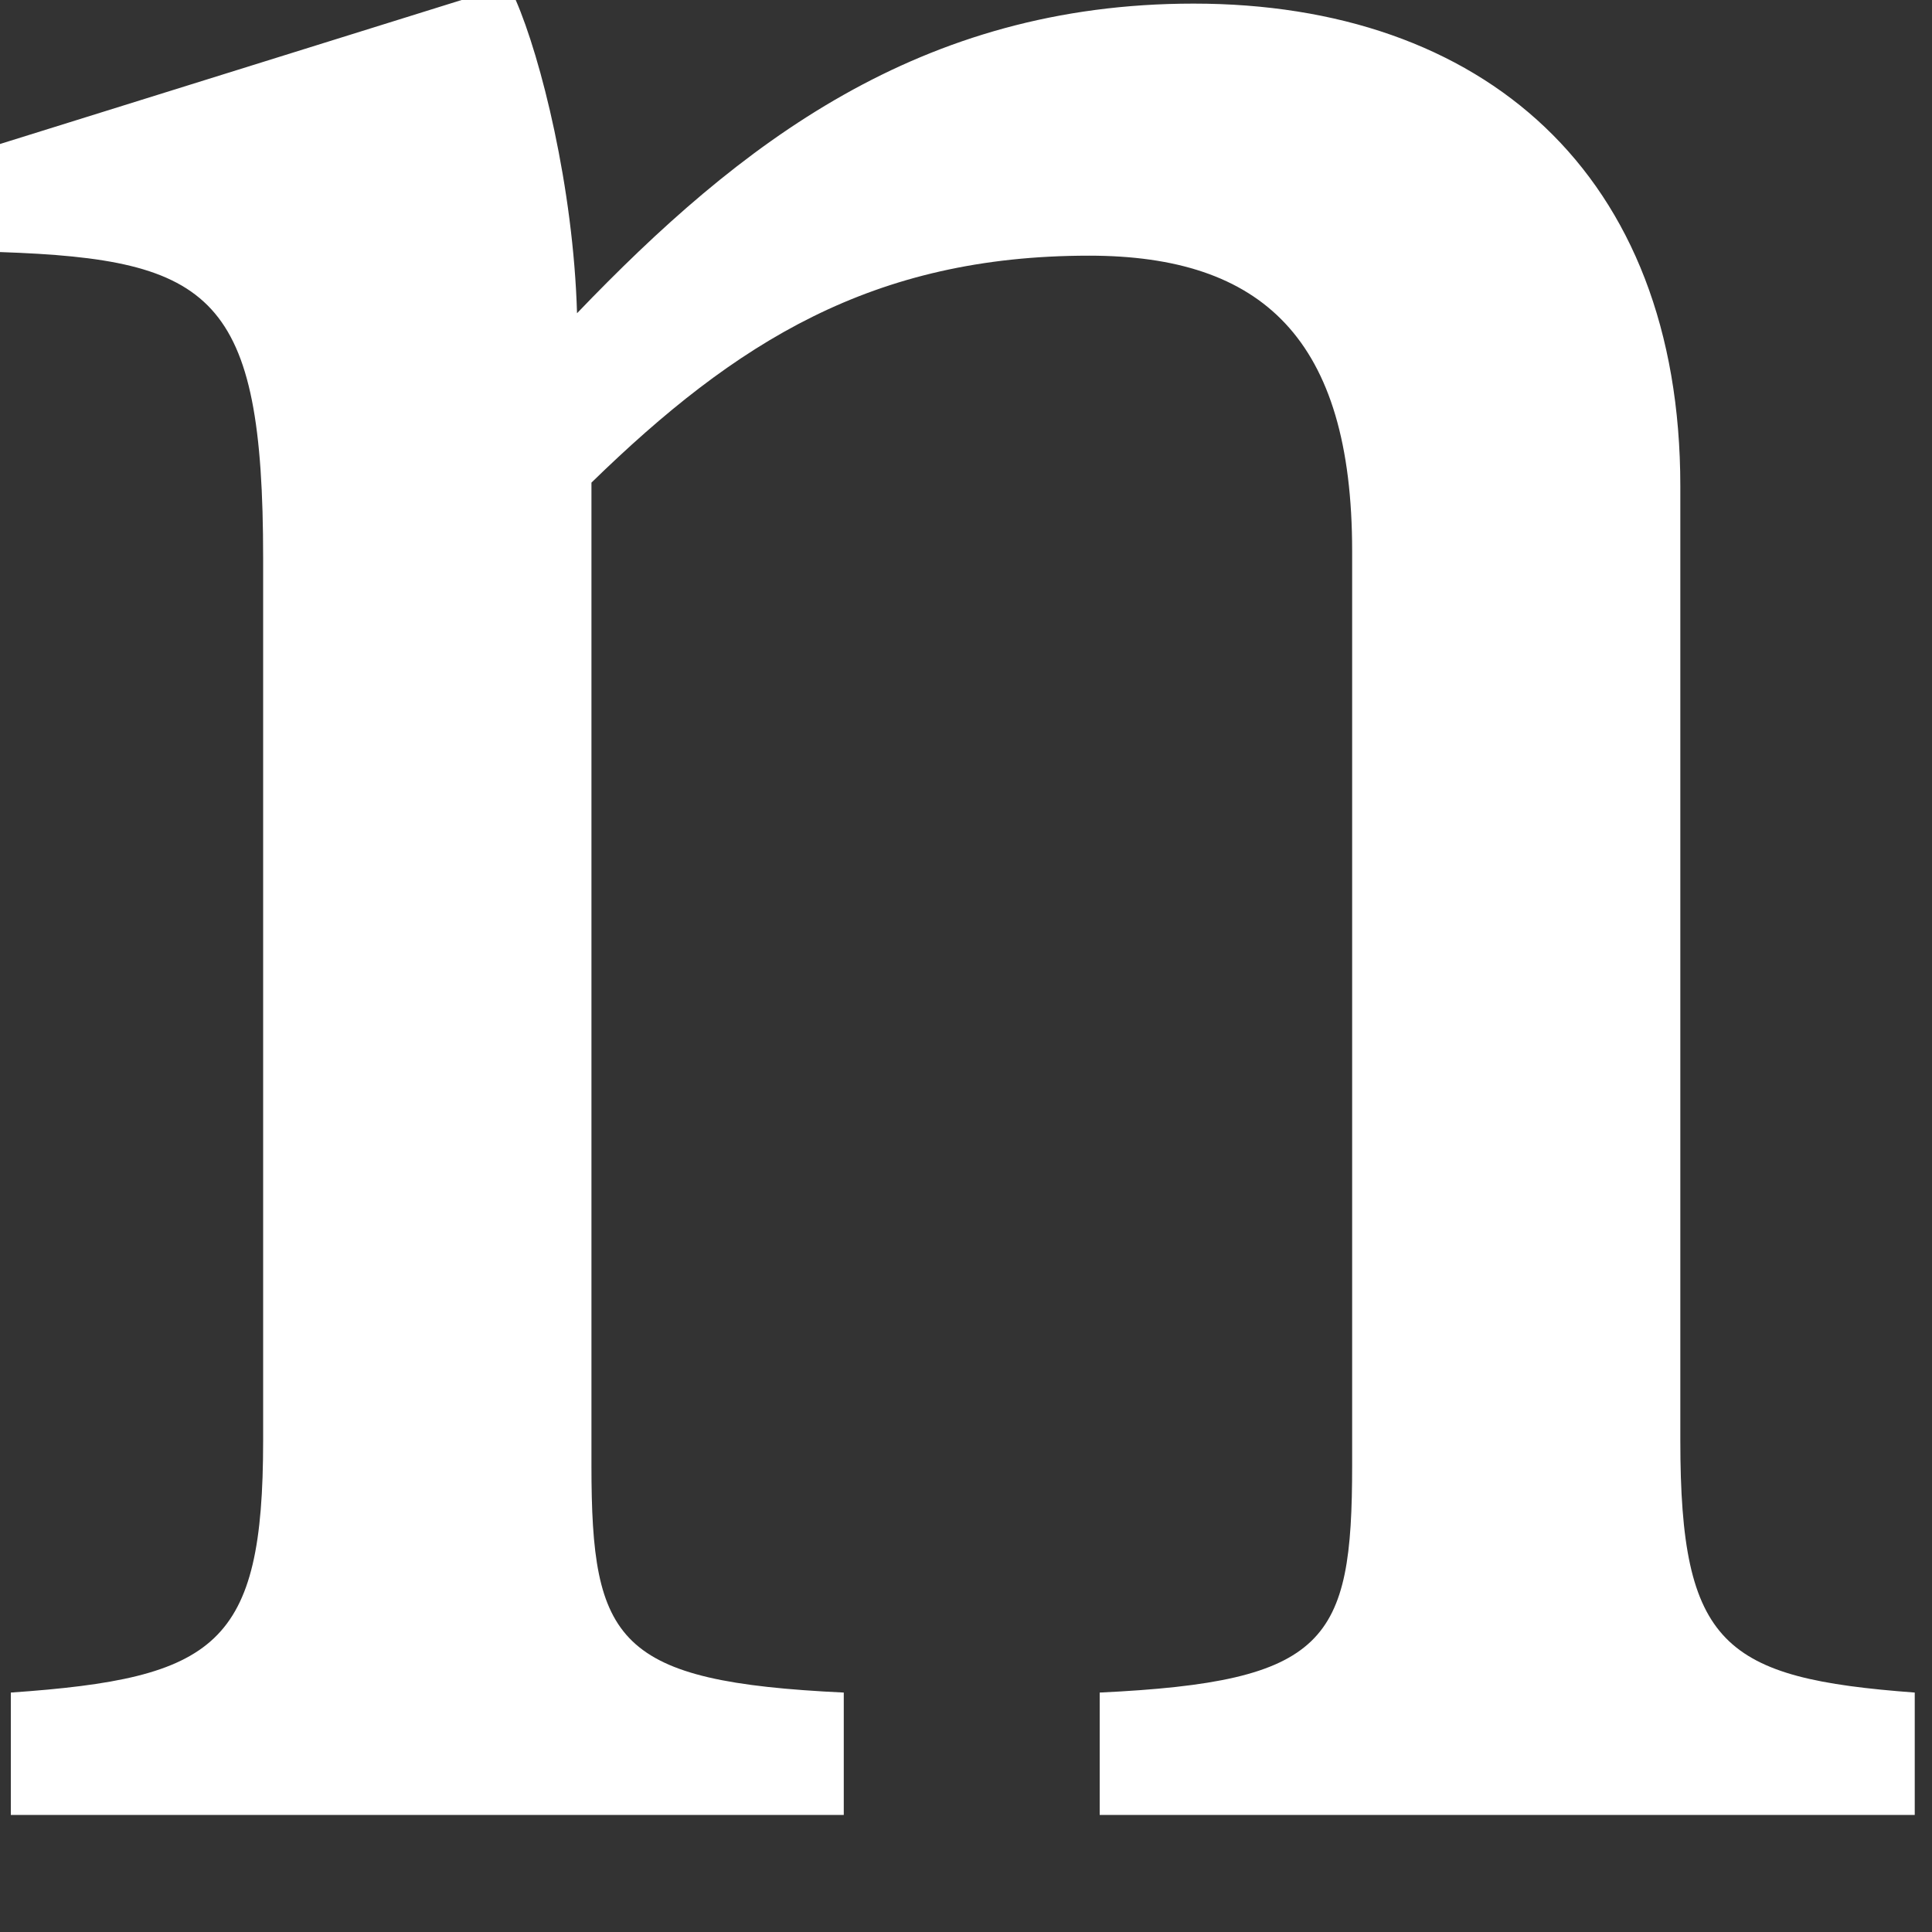 <?xml version="1.0" encoding="utf-8"?>
<svg xmlns="http://www.w3.org/2000/svg" fill="none" height="100%" overflow="visible" preserveAspectRatio="none" style="display: block;" viewBox="0 0 15 15" width="100%">
<rect x="0" y="0" width="15" height="15" fill="#333333" stroke="none"/>
<path d="M14.866 13.141V14.091H8.538V13.141C10.303 13.057 10.498 12.749 10.498 11.379V4.278C10.498 2.627 9.797 1.985 8.455 1.985C6.774 1.985 5.711 2.657 4.592 3.747V11.379C4.592 12.749 4.787 13.057 6.551 13.141V14.091H0.084V13.141C1.68 13.03 2.043 12.777 2.043 11.184V4.333C2.043 2.293 1.651 2.013 0 1.957V1.118L3.584 0H4.004C4.199 0.447 4.452 1.454 4.48 2.432C5.74 1.118 7.14 0.028 9.267 0.028C11.507 0.028 13.046 1.342 13.046 3.774V11.184C13.046 12.777 13.383 13.03 14.866 13.141Z" fill="white" id="Vector"/>
</svg>